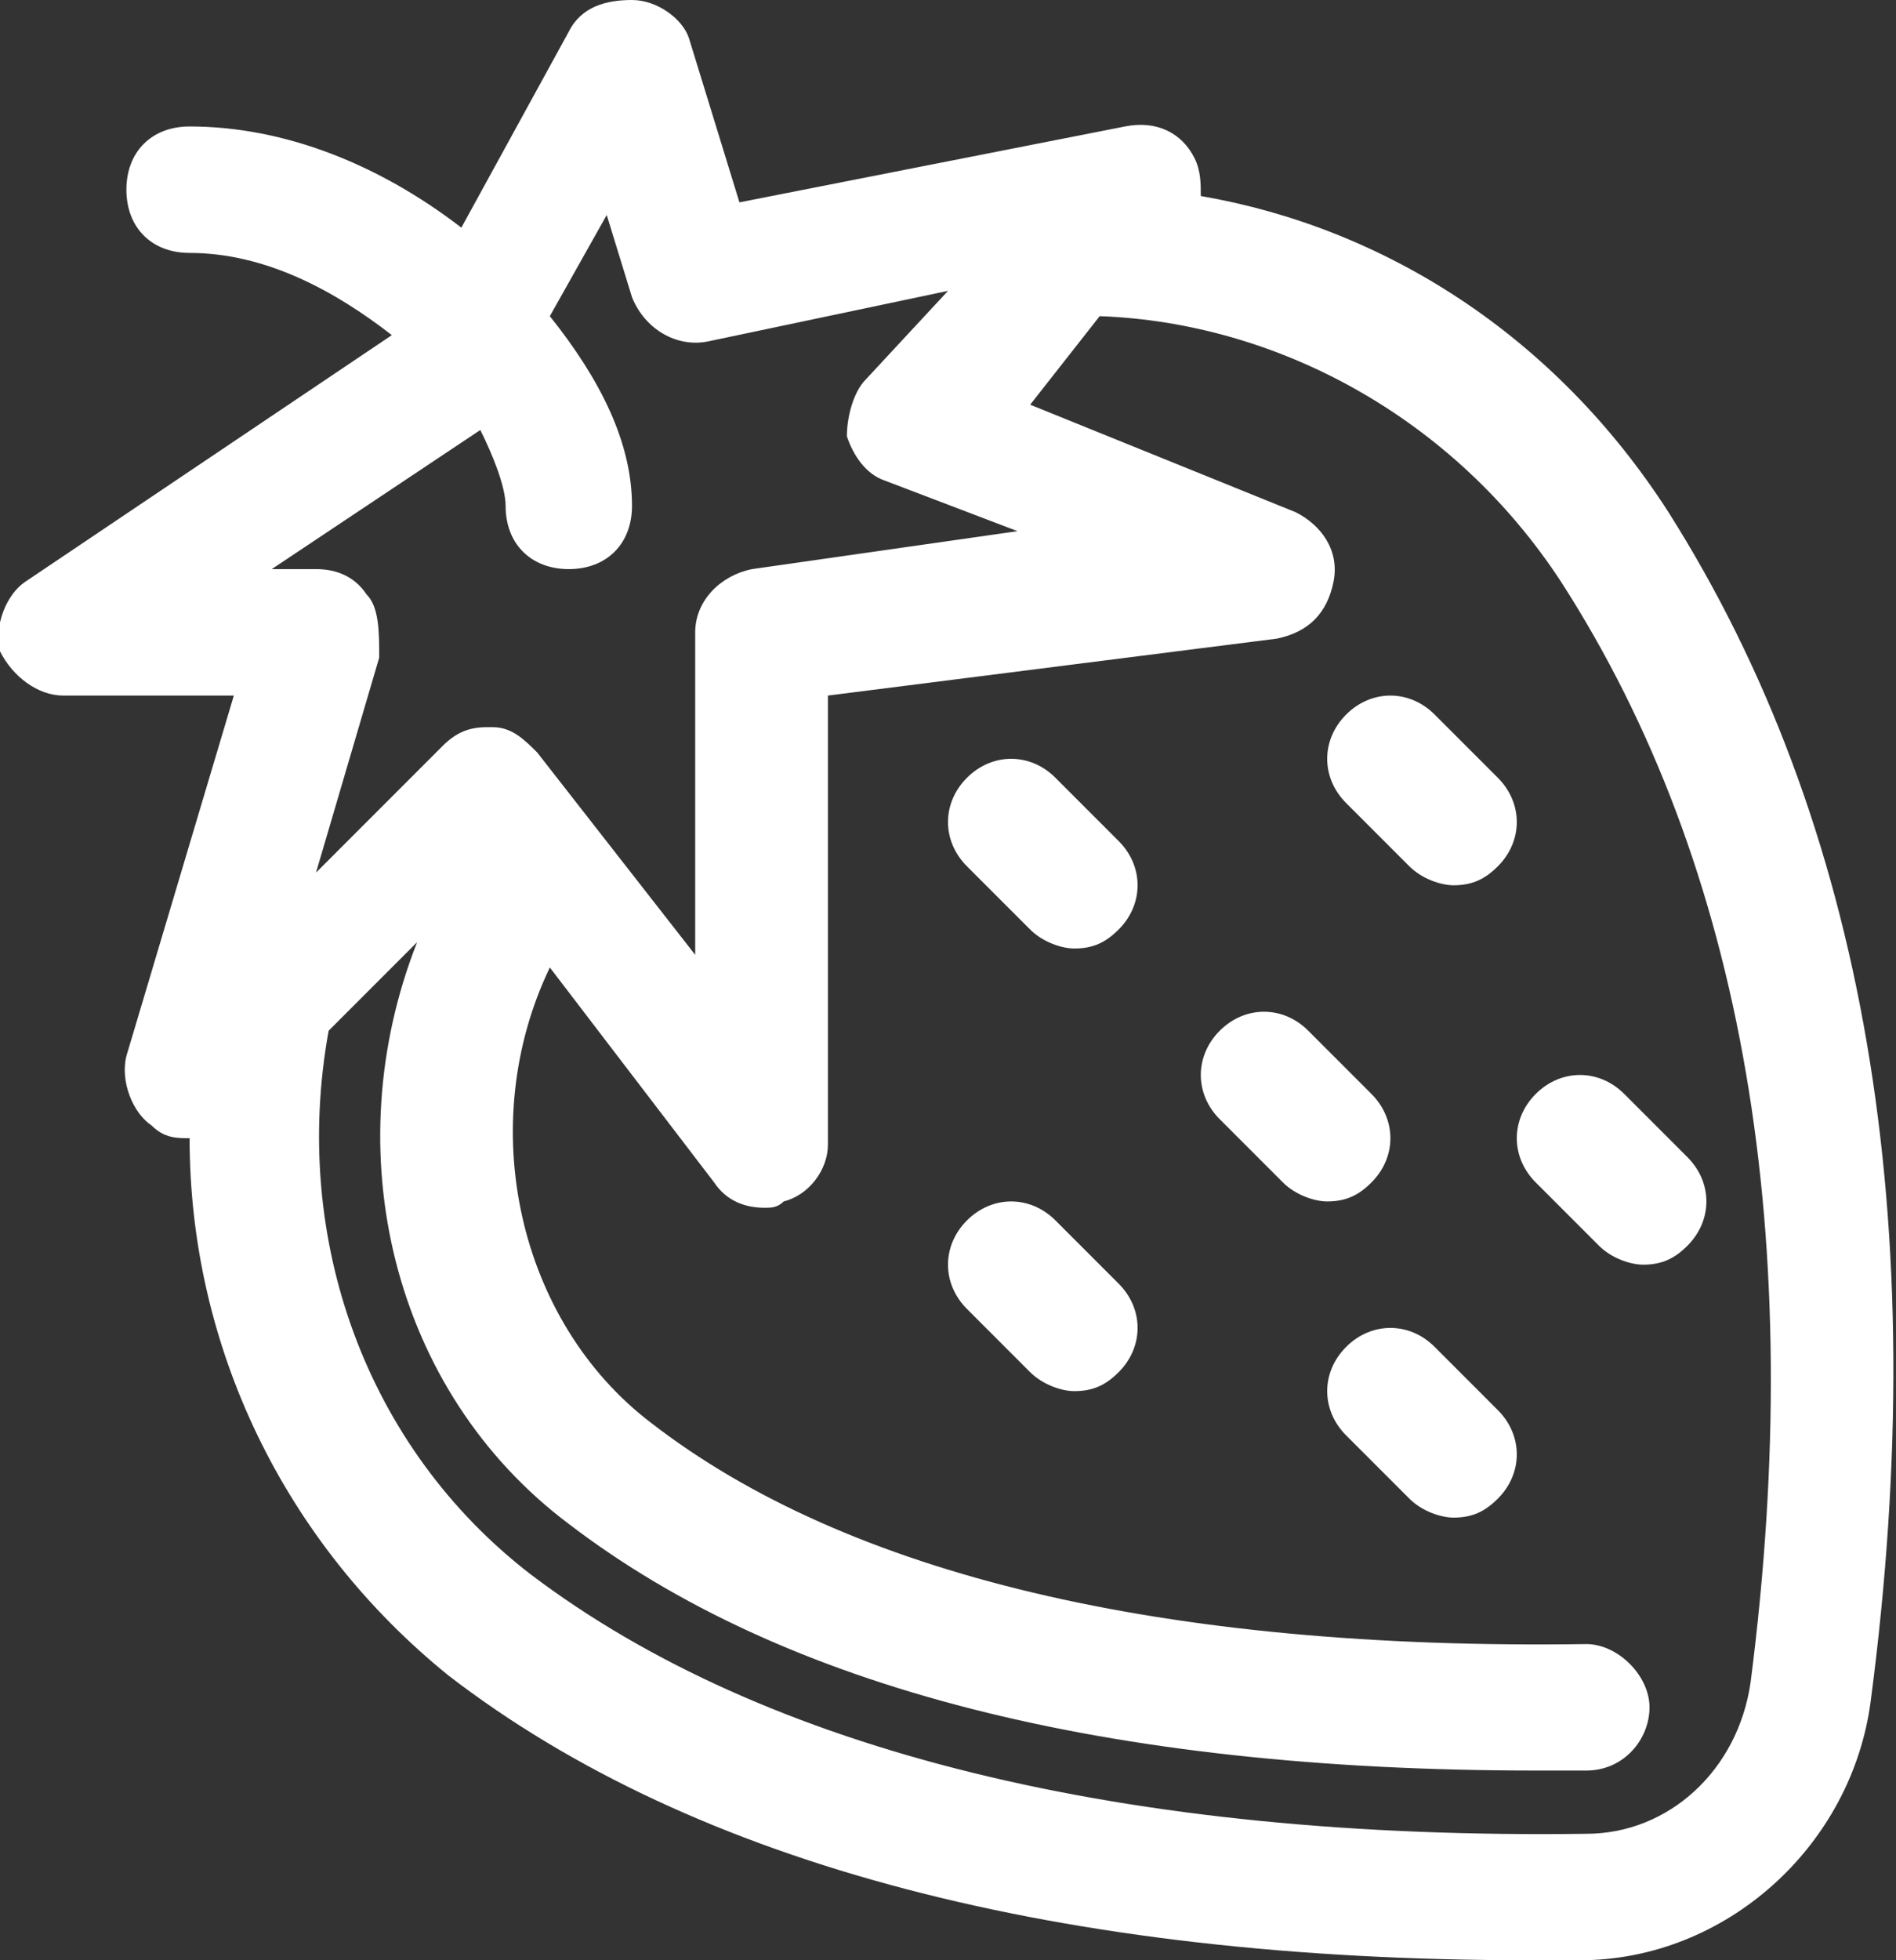 <?xml version="1.0" encoding="utf-8"?>
<!-- Generator: Adobe Illustrator 22.0.1, SVG Export Plug-In . SVG Version: 6.00 Build 0)  -->
<svg version="1.1" id="Layer_1" xmlns="http://www.w3.org/2000/svg" xmlns:xlink="http://www.w3.org/1999/xlink" x="0px" y="0px"
	 viewBox="0 0 30 31" enable-background="new 0 0 30 31" xml:space="preserve">
<rect x="0" y="0" width="30" height="31" fill="#333333" stroke="none"/>
<g>
	<path fill="#FFFFFF" d="M26.4,8.1C26.4,8.1,26.4,8.1,26.4,8.1c-1.8-2.8-4.5-4.5-7.4-5c0-0.2,0-0.4-0.1-0.6
		c-0.2-0.4-0.6-0.6-1.1-0.5l-6.1,1.2l-0.8-2.6C10.8,0.3,10.4,0,10,0c-0.4,0-0.8,0.1-1,0.5L7.3,3.6C6,2.6,4.5,2,3,2C2.4,2,2,2.4,2,3
		c0,0.6,0.4,1,1,1c1.2,0,2.3,0.6,3.2,1.3L0.4,9.2C0.1,9.4-0.1,9.9,0,10.3C0.2,10.7,0.6,11,1,11h2.7L2,16.7c-0.1,0.4,0.1,0.9,0.4,1.1
		C2.6,18,2.8,18,3,18c0,3.3,1.5,6.4,4.1,8.5c3.9,3,9.7,4.5,17.1,4.5c0.3,0,0.6,0,0.8,0c2.3,0,4.3-1.8,4.6-4.1
		C30.6,19.3,29.5,13,26.4,8.1z M27.7,26.6C27.5,28,26.4,29,25.1,29c-7.3,0.1-13-1.3-16.7-4.1c-2.6-2-3.8-5.3-3.2-8.6l1.4-1.4
		C5.3,18.2,6.2,22,9,24.1c3.4,2.6,8.5,3.9,15.3,3.9c0.3,0,0.5,0,0.8,0c0.6,0,1-0.5,1-1c0-0.5-0.5-1-1-1c0,0,0,0,0,0
		c-6.7,0.1-11.7-1.1-14.8-3.5c-2.1-1.6-2.8-4.7-1.6-7.2l2.6,3.4c0.2,0.3,0.5,0.4,0.8,0.4c0.1,0,0.2,0,0.3-0.1
		c0.4-0.1,0.7-0.5,0.7-0.9v-7.1l7.1-0.9c0.5-0.1,0.8-0.4,0.9-0.9c0.1-0.5-0.2-0.9-0.6-1.1l-4.2-1.7L17.4,5c2.8,0.1,5.6,1.6,7.3,4.2
		C27.6,13.7,28.6,19.6,27.7,26.6z M7.6,6.8C7.6,6.8,7.6,6.8,7.6,6.8C7.8,7.2,8,7.7,8,8c0,0.6,0.4,1,1,1c0.6,0,1-0.4,1-1
		c0-1-0.5-2-1.3-3l0.9-1.6l0.4,1.3c0.2,0.5,0.7,0.8,1.2,0.7L15,4.6L13.7,6c-0.2,0.2-0.3,0.6-0.3,0.9c0.1,0.3,0.3,0.6,0.6,0.7
		l2.1,0.8L11.9,9C11.4,9.1,11,9.5,11,10v5.1l-2.5-3.2c-0.2-0.2-0.4-0.4-0.7-0.4c0,0,0,0-0.1,0c-0.3,0-0.5,0.1-0.7,0.3l-2,2l1-3.4
		C6,10,6,9.6,5.8,9.4C5.6,9.1,5.3,9,5,9H4.3L7.6,6.8z"/>
	<path fill="#FFFFFF" d="M16.3,14.7c0.2,0.2,0.5,0.3,0.7,0.3c0.3,0,0.5-0.1,0.7-0.3c0.4-0.4,0.4-1,0-1.4l-1-1c-0.4-0.4-1-0.4-1.4,0
		c-0.4,0.4-0.4,1,0,1.4L16.3,14.7z"/>
	<path fill="#FFFFFF" d="M22.3,13.7c0.2,0.2,0.5,0.3,0.7,0.3c0.3,0,0.5-0.1,0.7-0.3c0.4-0.4,0.4-1,0-1.4l-1-1c-0.4-0.4-1-0.4-1.4,0
		c-0.4,0.4-0.4,1,0,1.4L22.3,13.7z"/>
	<path fill="#FFFFFF" d="M17.7,20.3l-1-1c-0.4-0.4-1-0.4-1.4,0c-0.4,0.4-0.4,1,0,1.4l1,1c0.2,0.2,0.5,0.3,0.7,0.3
		c0.3,0,0.5-0.1,0.7-0.3C18.1,21.3,18.1,20.7,17.7,20.3z"/>
	<path fill="#FFFFFF" d="M20.3,18.7c0.2,0.2,0.5,0.3,0.7,0.3c0.3,0,0.5-0.1,0.7-0.3c0.4-0.4,0.4-1,0-1.4l-1-1c-0.4-0.4-1-0.4-1.4,0
		c-0.4,0.4-0.4,1,0,1.4L20.3,18.7z"/>
	<path fill="#FFFFFF" d="M24.3,18.7l1,1c0.2,0.2,0.5,0.3,0.7,0.3c0.3,0,0.5-0.1,0.7-0.3c0.4-0.4,0.4-1,0-1.4l-1-1
		c-0.4-0.4-1-0.4-1.4,0C23.9,17.7,23.9,18.3,24.3,18.7z"/>
	<path fill="#FFFFFF" d="M22.7,21.3c-0.4-0.4-1-0.4-1.4,0c-0.4,0.4-0.4,1,0,1.4l1,1c0.2,0.2,0.5,0.3,0.7,0.3c0.3,0,0.5-0.1,0.7-0.3
		c0.4-0.4,0.4-1,0-1.4L22.7,21.3z"/>
</g>
</svg>
